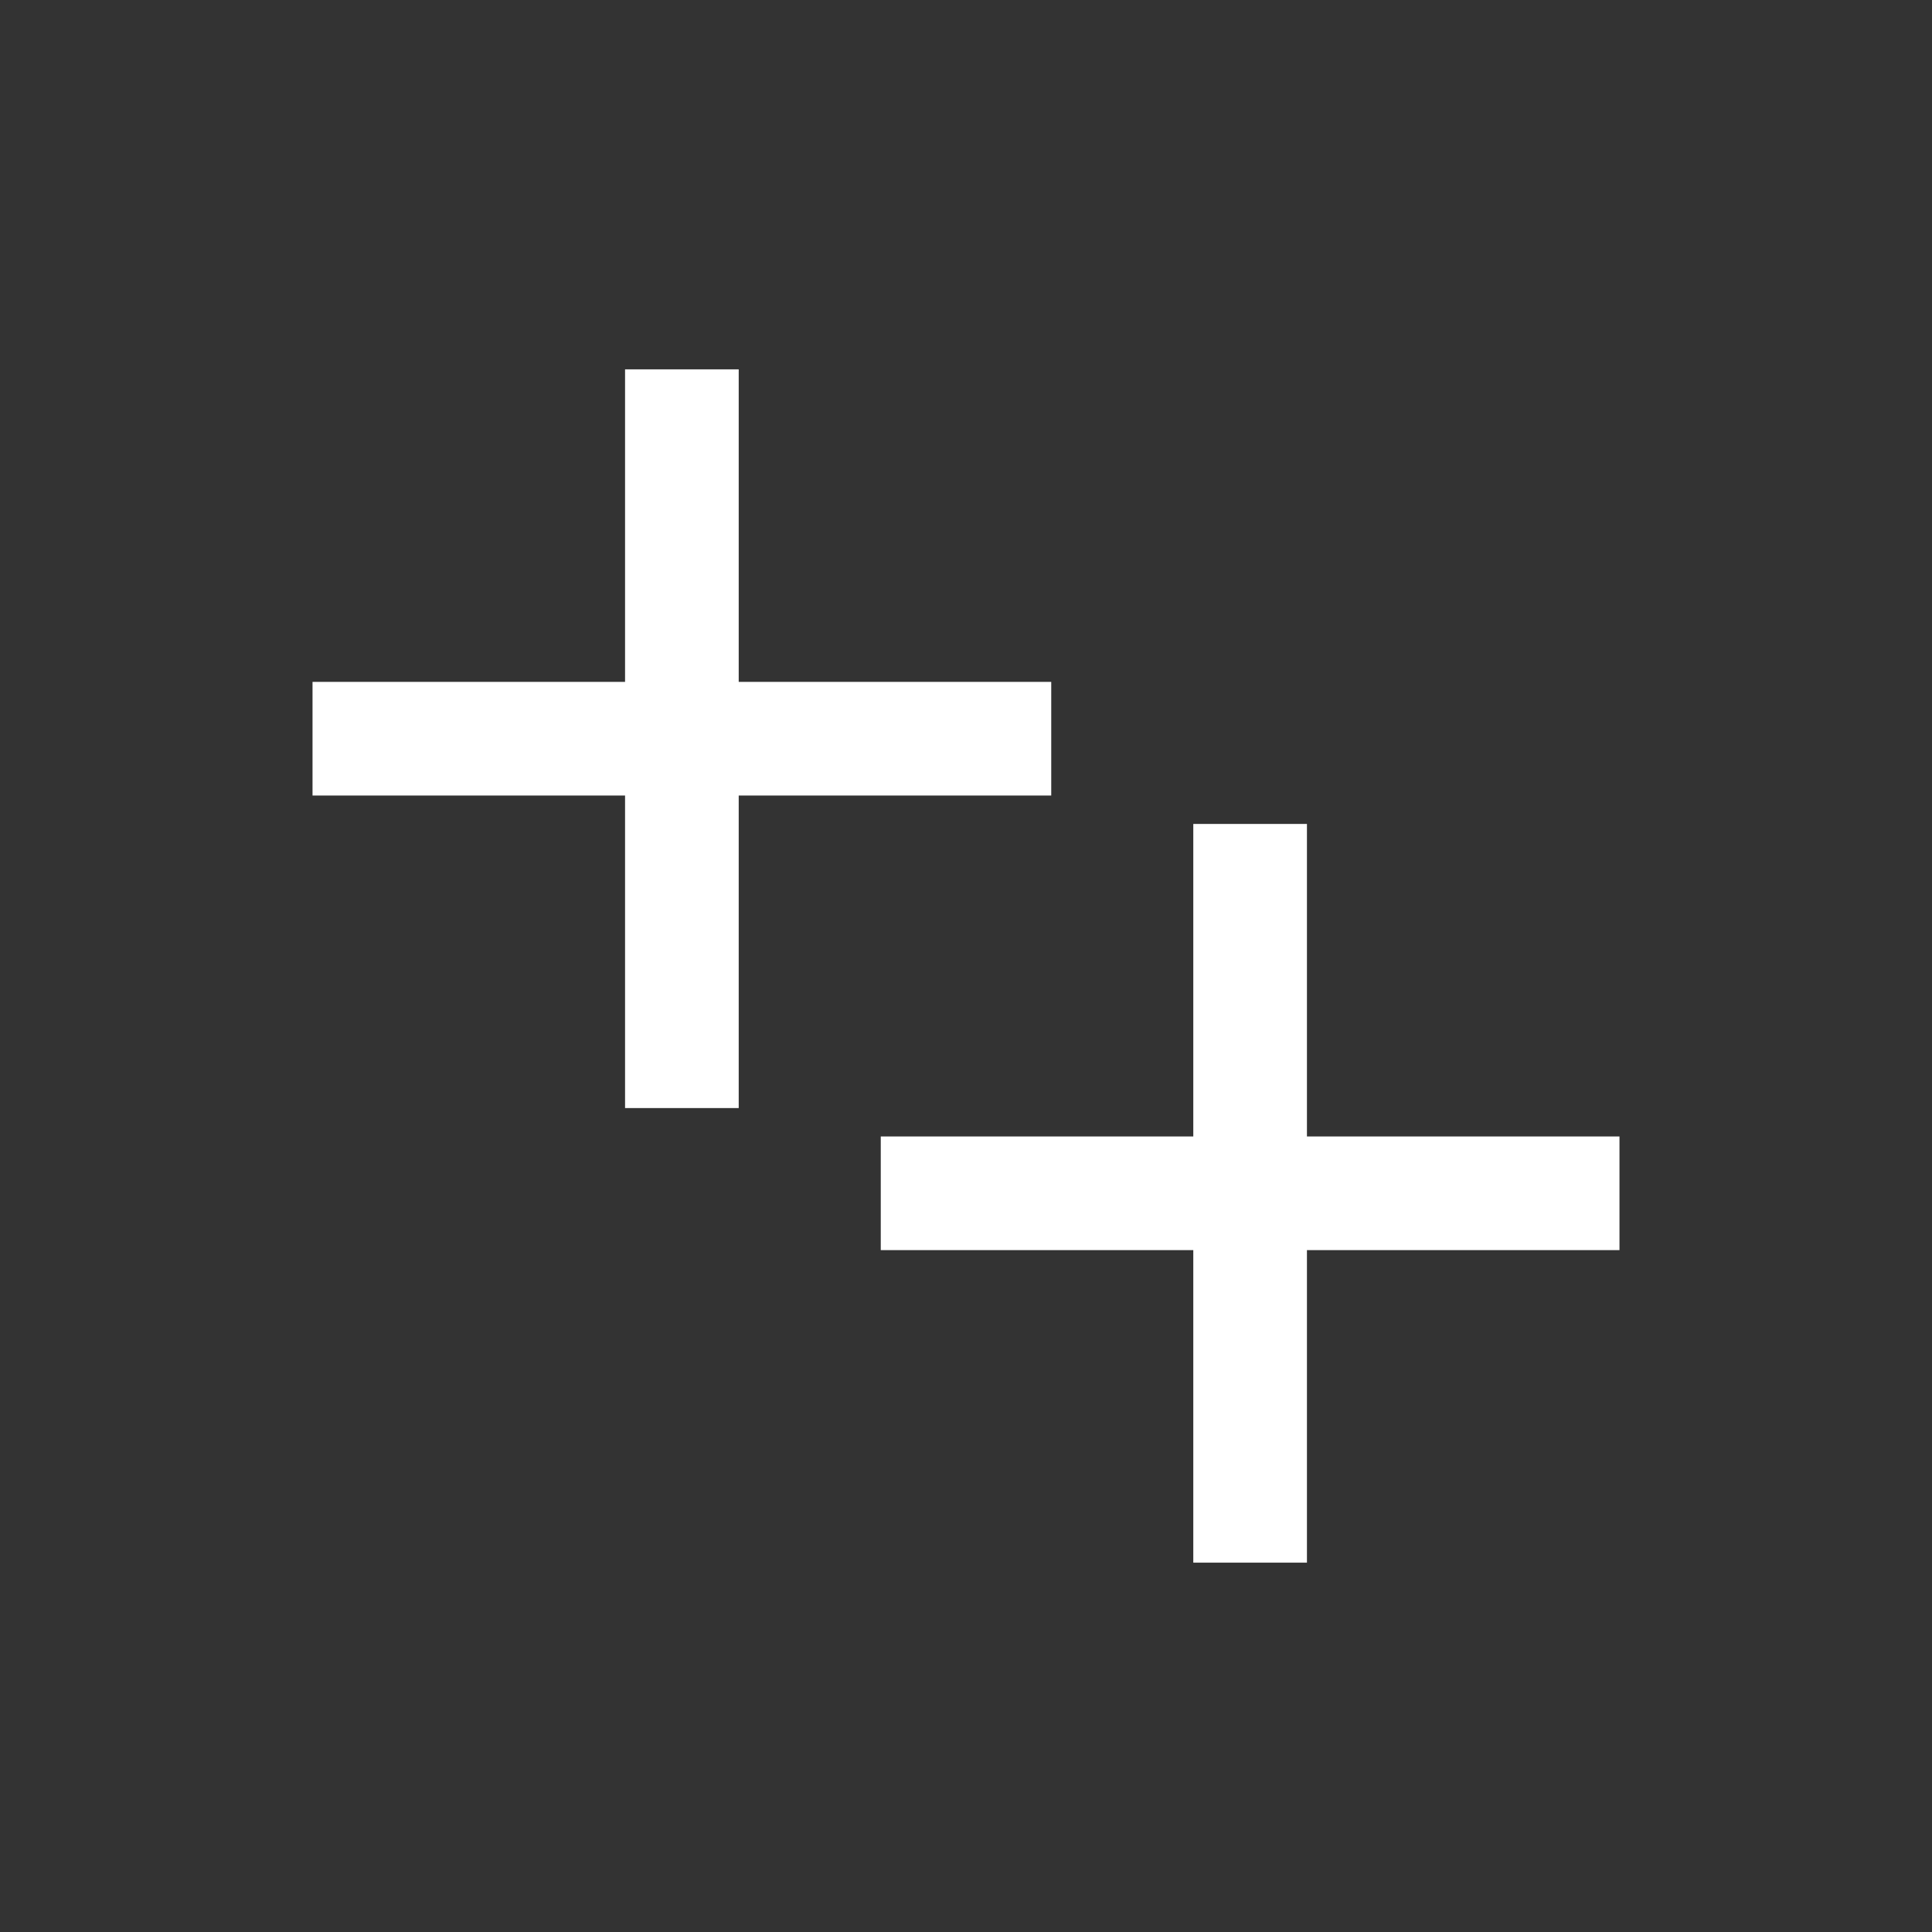 <svg id="Calque_1" data-name="Calque 1" xmlns="http://www.w3.org/2000/svg" viewBox="0 0 34 34"><rect x="0" y="0" width="34" height="34" fill="#333333" stroke="none"/><defs><style>.cls-1{fill:#888;stroke:#fff;stroke-miterlimit:10;stroke-width:2px;}</style></defs><line class="cls-1" x1="22" y1="14.5" x2="22" y2="27.5"/><line class="cls-1" x1="15.5" y1="21" x2="28.5" y2="21"/><line class="cls-1" x1="12" y1="6.5" x2="12" y2="19.5"/><line class="cls-1" x1="5.5" y1="13" x2="18.5" y2="13"/></svg>